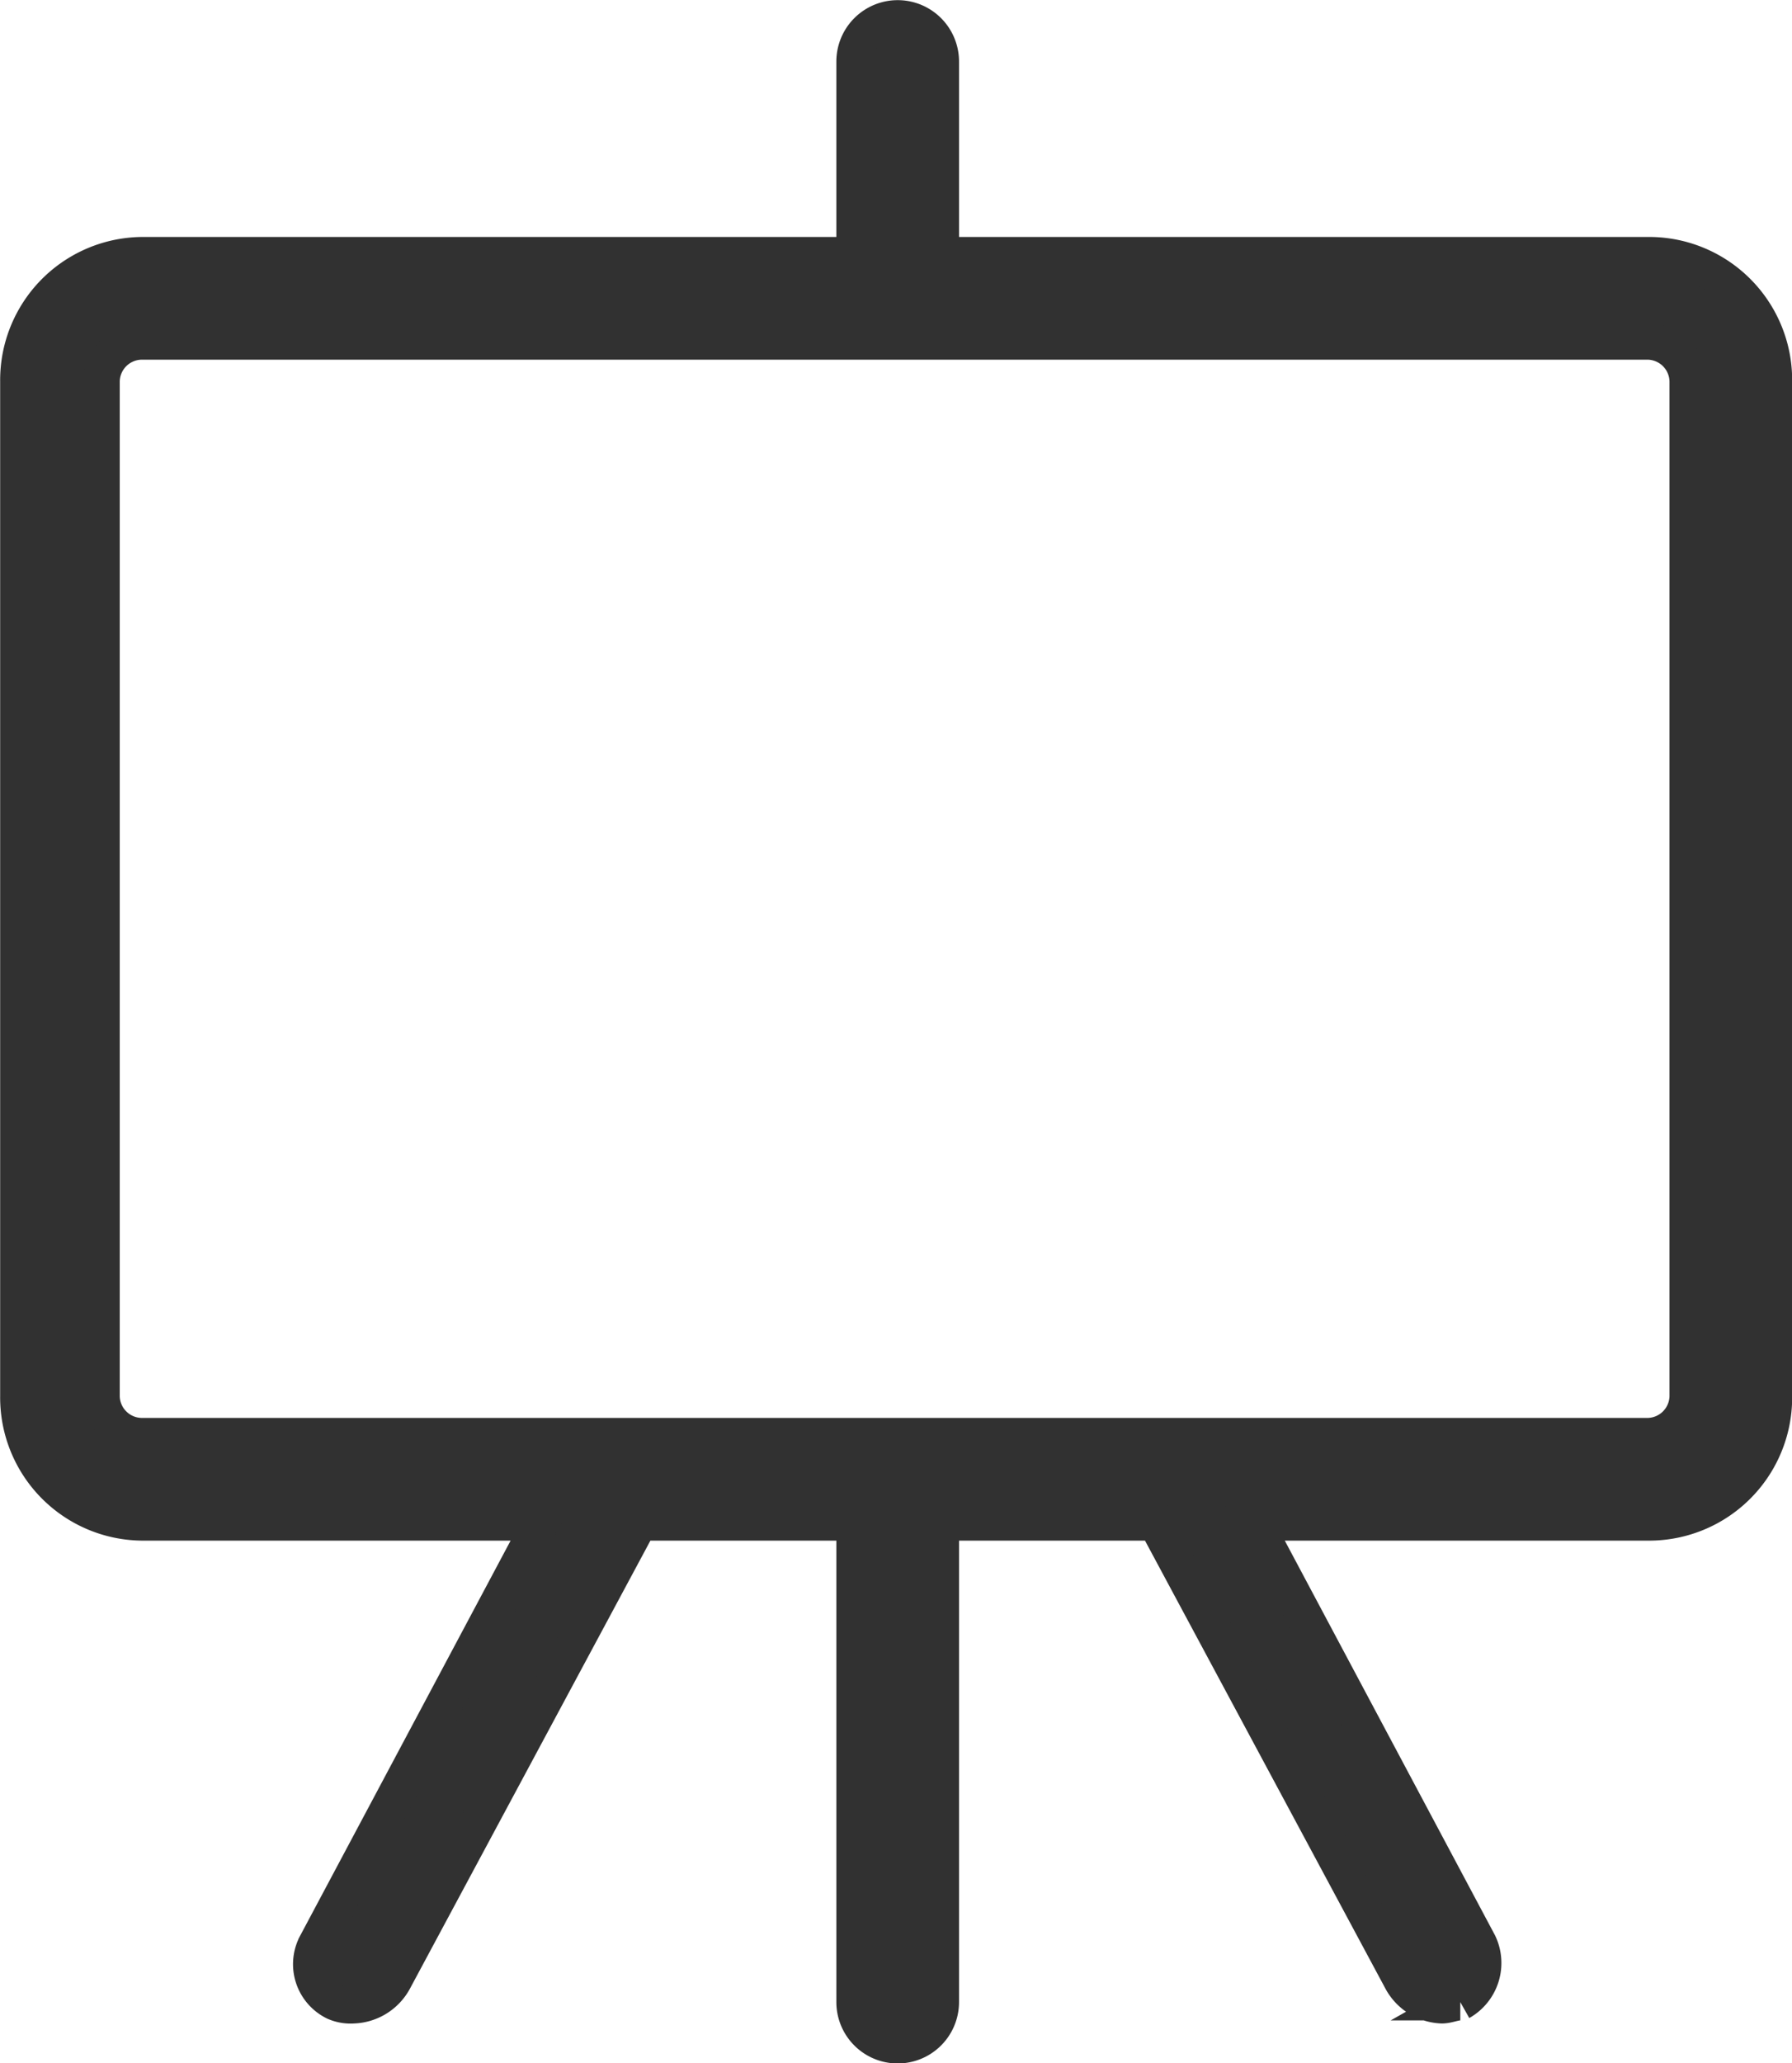 <svg id="Ebene_1" data-name="Ebene 1" xmlns="http://www.w3.org/2000/svg" viewBox="0 0 58.29 67.09">
  <title>kunst</title>
  <g id="Ebene_35" data-name="Ebene 35">
    <path d="M79.1,55.8A4.06,4.06,0,0,0,75,51.7H52V45.4a1.4,1.4,0,0,0-2.8,0v6.3H26.1A4.06,4.06,0,0,0,22,55.8v33a4.06,4.06,0,0,0,4.1,4.1H39l-7.3,13.7a1.37,1.37,0,0,0,.6,1.9,1.27,1.27,0,0,0,.6.1,1.56,1.56,0,0,0,1.3-.8l8-14.9h7v15.6a1.4,1.4,0,0,0,2.8,0V92.9h7l8,14.9a1.56,1.56,0,0,0,1.3.8c.2,0,.4-.1.6-.1a1.46,1.46,0,0,0,.6-1.9L62.2,92.9H75a4.06,4.06,0,0,0,4.1-4.1Zm-2.8,33A1.32,1.32,0,0,1,75,90.1H26a1.32,1.32,0,0,1-1.3-1.3v-33A1.32,1.32,0,0,1,26,54.5H75a1.32,1.32,0,0,1,1.3,1.3Z" transform="translate(-21.4 -43.4)" fill="#313131" stroke="#313131" stroke-miterlimit="10" stroke-width="1.19"/>
  </g>
</svg>

